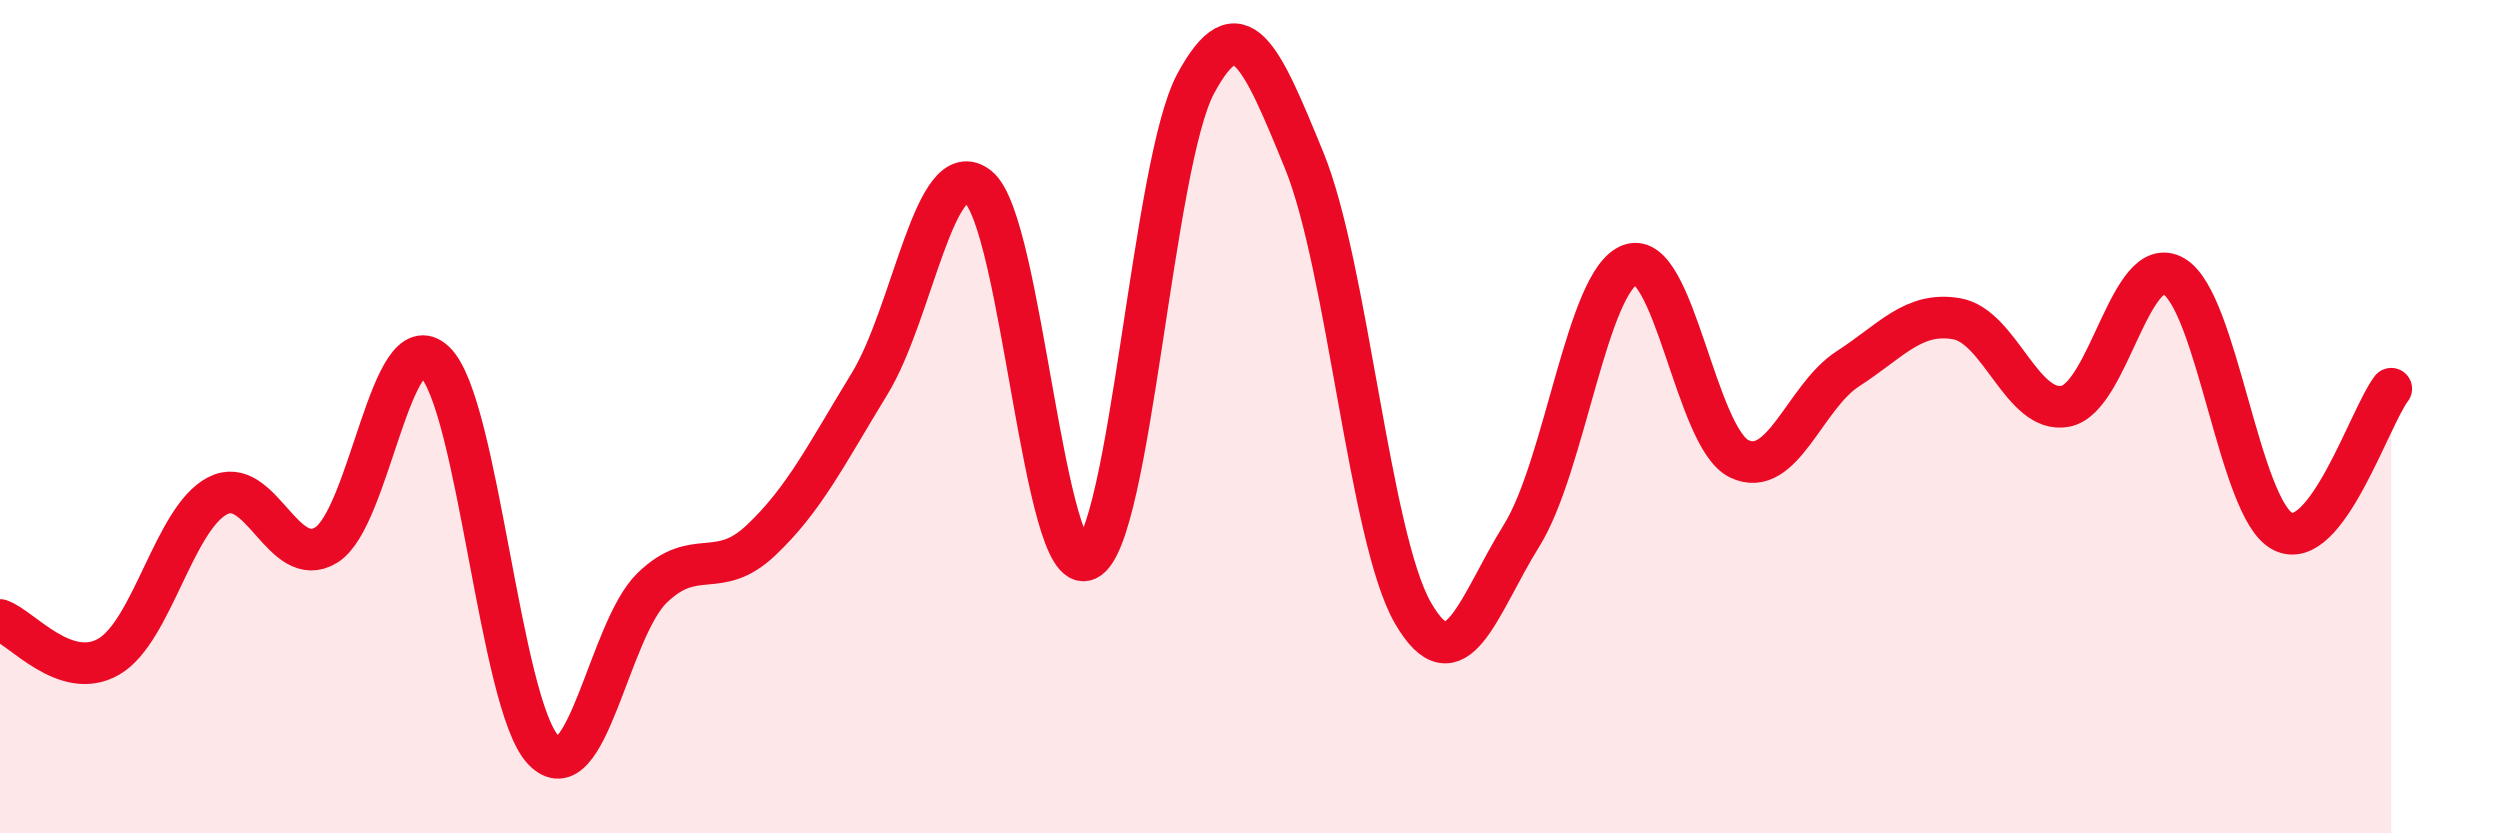 
    <svg width="60" height="20" viewBox="0 0 60 20" xmlns="http://www.w3.org/2000/svg">
      <path
        d="M 0,14.88 C 0.52,15.06 1.57,16.36 2.61,15.76 C 3.65,15.16 4.18,12.44 5.22,11.9 C 6.26,11.36 6.79,13.72 7.83,13.08 C 8.87,12.44 9.39,7.7 10.43,8.68 C 11.47,9.66 12,16.91 13.04,18 C 14.08,19.09 14.61,15.12 15.65,14.11 C 16.69,13.1 17.22,13.95 18.26,12.97 C 19.3,11.99 19.83,10.91 20.87,9.21 C 21.91,7.51 22.44,3.65 23.48,4.49 C 24.52,5.33 25.05,13.93 26.09,13.43 C 27.13,12.93 27.66,3.92 28.7,2 C 29.74,0.08 30.26,1.31 31.3,3.85 C 32.34,6.39 32.87,12.91 33.91,14.71 C 34.95,16.51 35.48,14.52 36.52,12.85 C 37.56,11.18 38.09,6.72 39.13,6.35 C 40.17,5.98 40.7,10.51 41.74,11.01 C 42.78,11.51 43.31,9.52 44.35,8.85 C 45.39,8.18 45.92,7.47 46.96,7.65 C 48,7.83 48.53,9.95 49.57,9.75 C 50.61,9.55 51.13,6.03 52.17,6.63 C 53.21,7.23 53.74,12.21 54.78,12.75 C 55.82,13.29 56.87,10.01 57.39,9.33L57.39 20L0 20Z"
        fill="#EB0A25"
        opacity="0.1"
        stroke-linecap="round"
        stroke-linejoin="round"
      />
      <path
        d="M 0,14.88 C 0.52,15.06 1.57,16.36 2.61,15.76 C 3.65,15.16 4.18,12.44 5.22,11.9 C 6.26,11.36 6.79,13.72 7.83,13.08 C 8.87,12.44 9.39,7.7 10.43,8.68 C 11.47,9.66 12,16.91 13.04,18 C 14.08,19.09 14.61,15.12 15.65,14.11 C 16.69,13.1 17.22,13.95 18.26,12.97 C 19.3,11.99 19.83,10.91 20.87,9.21 C 21.91,7.51 22.44,3.65 23.48,4.49 C 24.52,5.33 25.05,13.93 26.09,13.43 C 27.13,12.93 27.66,3.92 28.7,2 C 29.74,0.08 30.26,1.31 31.3,3.85 C 32.34,6.39 32.87,12.91 33.91,14.71 C 34.95,16.51 35.48,14.52 36.52,12.85 C 37.56,11.18 38.09,6.72 39.13,6.35 C 40.17,5.98 40.7,10.51 41.74,11.01 C 42.78,11.51 43.31,9.52 44.35,8.85 C 45.39,8.18 45.92,7.47 46.96,7.65 C 48,7.83 48.53,9.95 49.57,9.75 C 50.61,9.55 51.13,6.03 52.17,6.63 C 53.21,7.23 53.74,12.21 54.78,12.75 C 55.82,13.29 56.87,10.01 57.39,9.33"
        stroke="#EB0A25"
        stroke-width="1"
        fill="none"
        stroke-linecap="round"
        stroke-linejoin="round"
      />
    </svg>
  